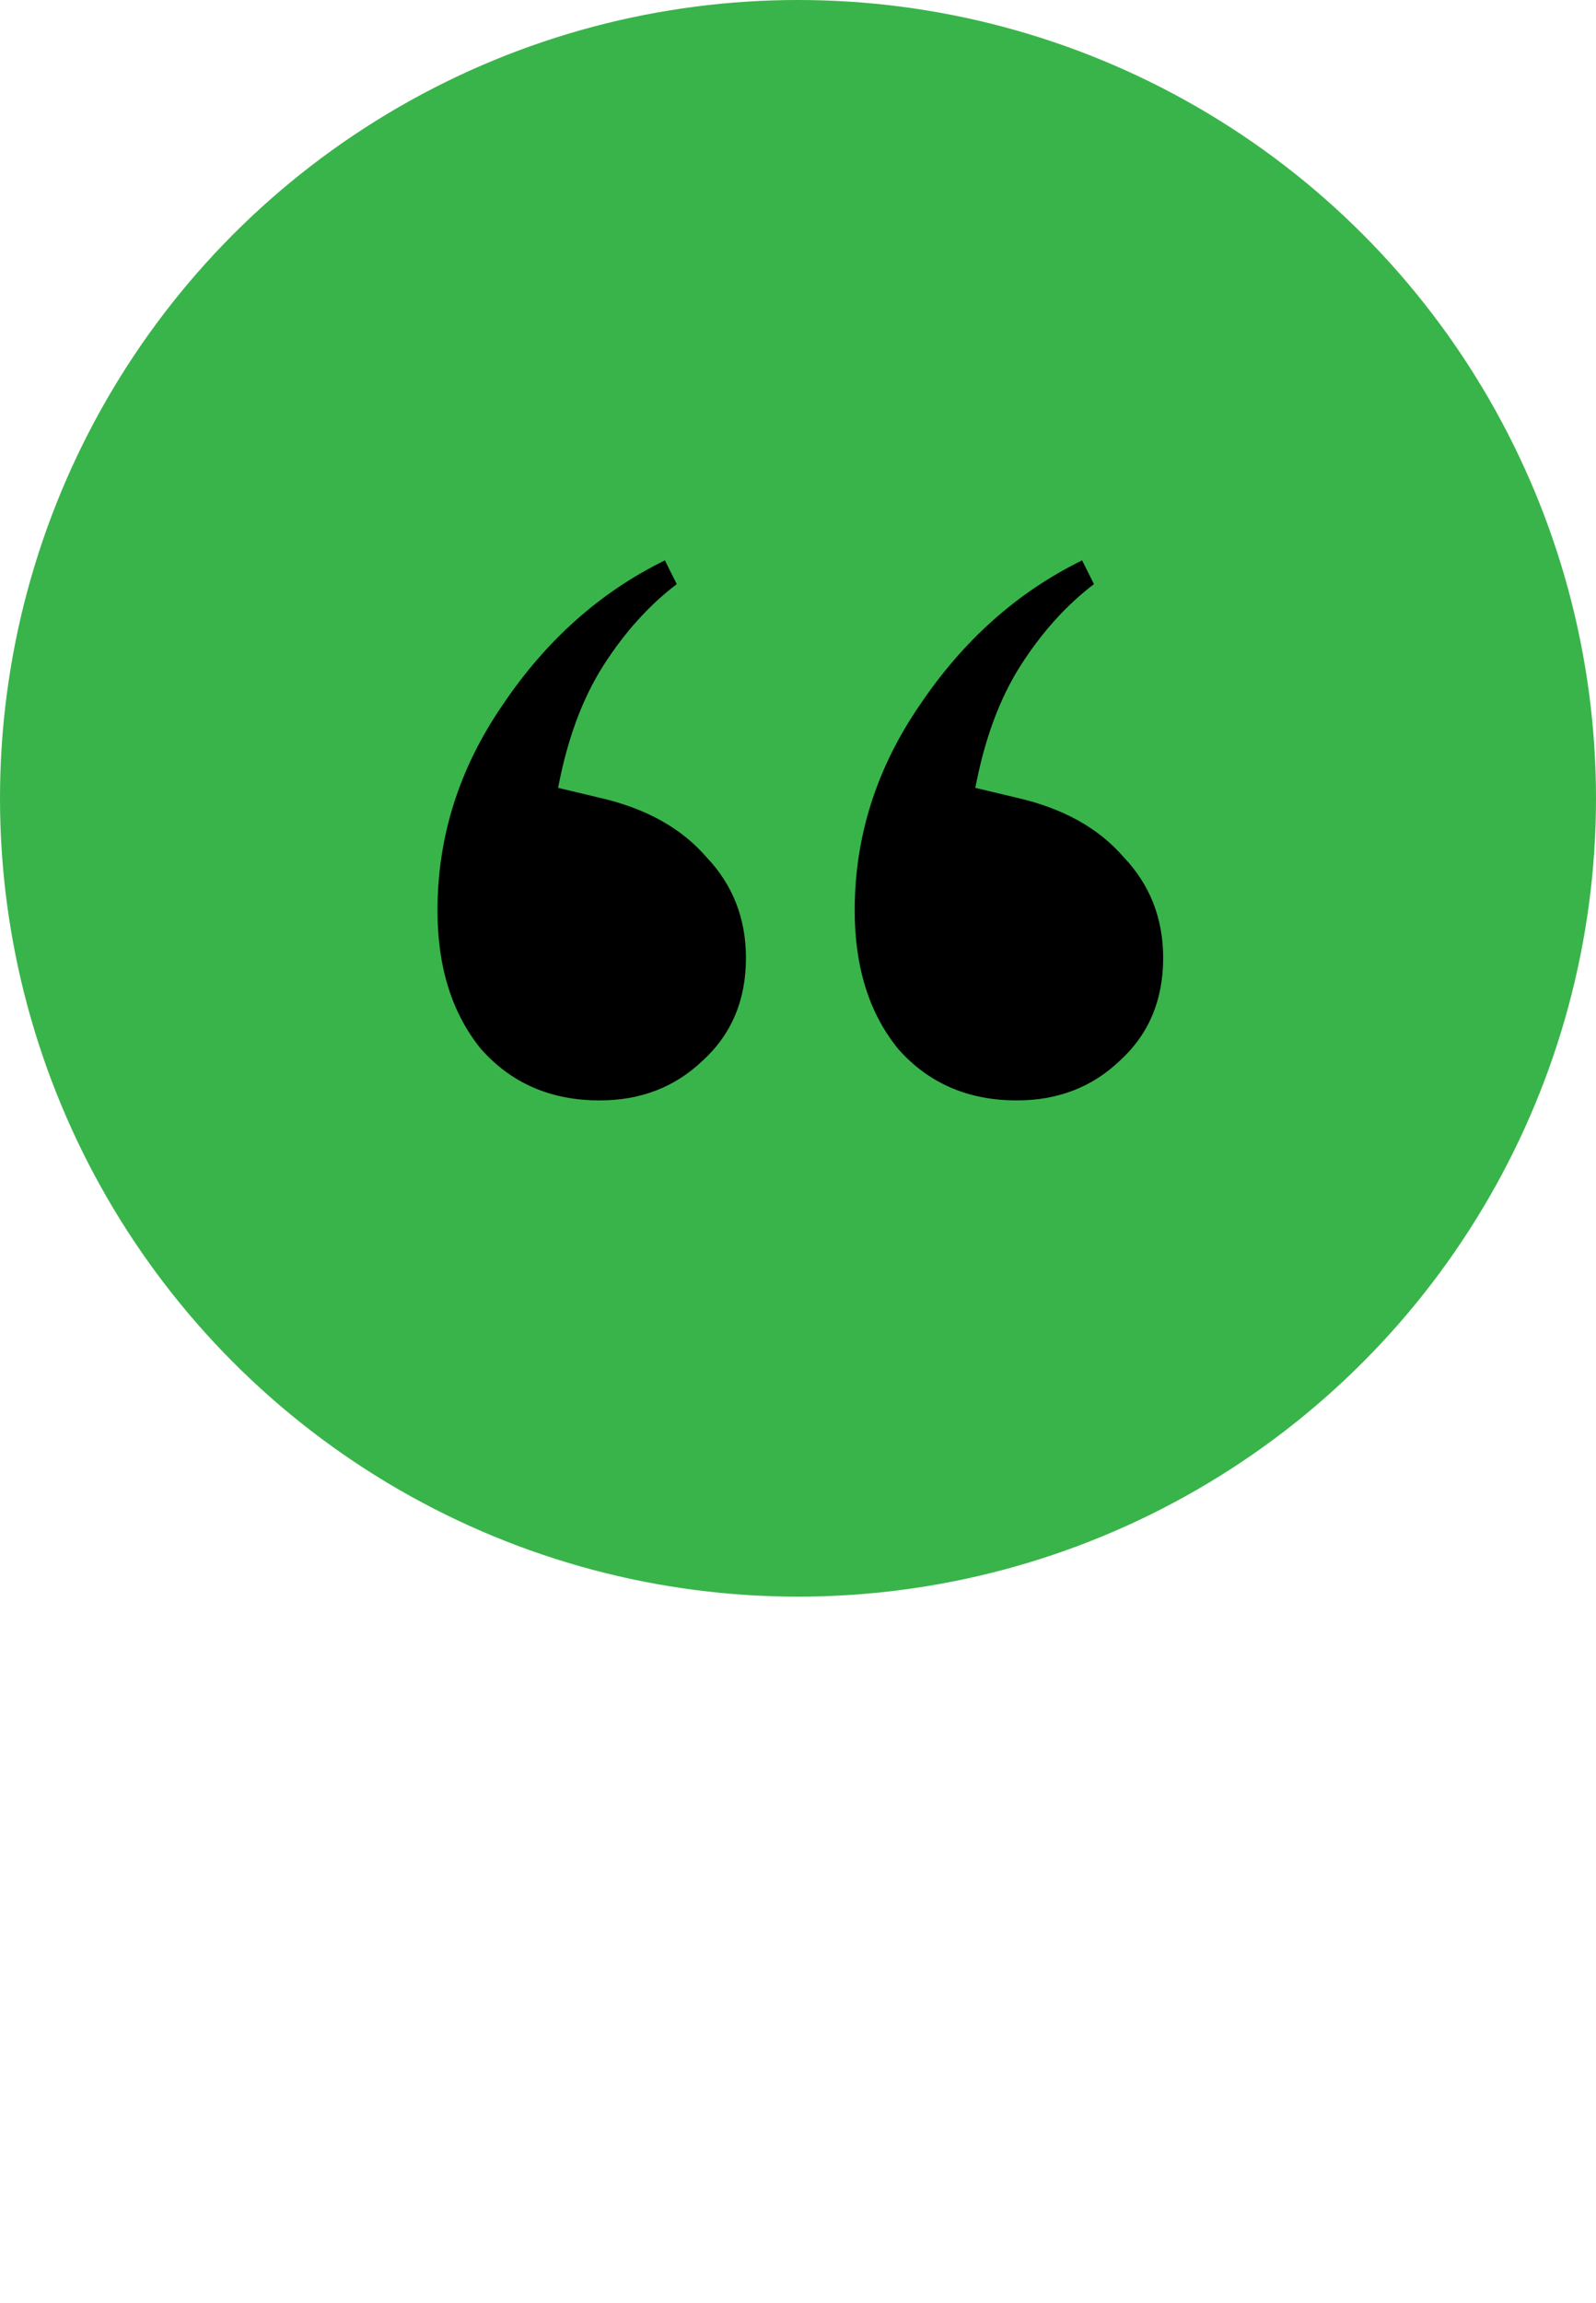 <svg width="113" height="163" viewBox="0 0 113 163" fill="none" xmlns="http://www.w3.org/2000/svg">
<circle cx="56.5" cy="56.5" r="56.5" fill="#39B44A"/>
<path d="M42.455 77.88C39.002 77.88 36.202 76.667 34.055 74.24C32.002 71.72 30.975 68.453 30.975 64.44C30.975 59.213 32.515 54.36 35.595 49.88C38.675 45.307 42.502 41.9 47.075 39.66L47.915 41.34C45.955 42.833 44.229 44.747 42.735 47.08C41.242 49.413 40.169 52.307 39.515 55.76L42.455 56.46C45.722 57.207 48.242 58.607 50.015 60.66C51.882 62.62 52.815 65 52.815 67.8C52.815 70.787 51.789 73.213 49.735 75.08C47.775 76.947 45.349 77.88 42.455 77.88ZM71.995 77.88C68.542 77.88 65.742 76.667 63.595 74.24C61.542 71.72 60.515 68.453 60.515 64.44C60.515 59.213 62.055 54.36 65.135 49.88C68.215 45.307 72.042 41.9 76.615 39.66L77.455 41.34C75.495 42.833 73.769 44.747 72.275 47.08C70.782 49.413 69.709 52.307 69.055 55.76L71.995 56.46C75.262 57.207 77.782 58.607 79.555 60.66C81.422 62.62 82.355 65 82.355 67.8C82.355 70.787 81.329 73.213 79.275 75.08C77.315 76.947 74.889 77.88 71.995 77.88Z" fill="black"/>
</svg>
